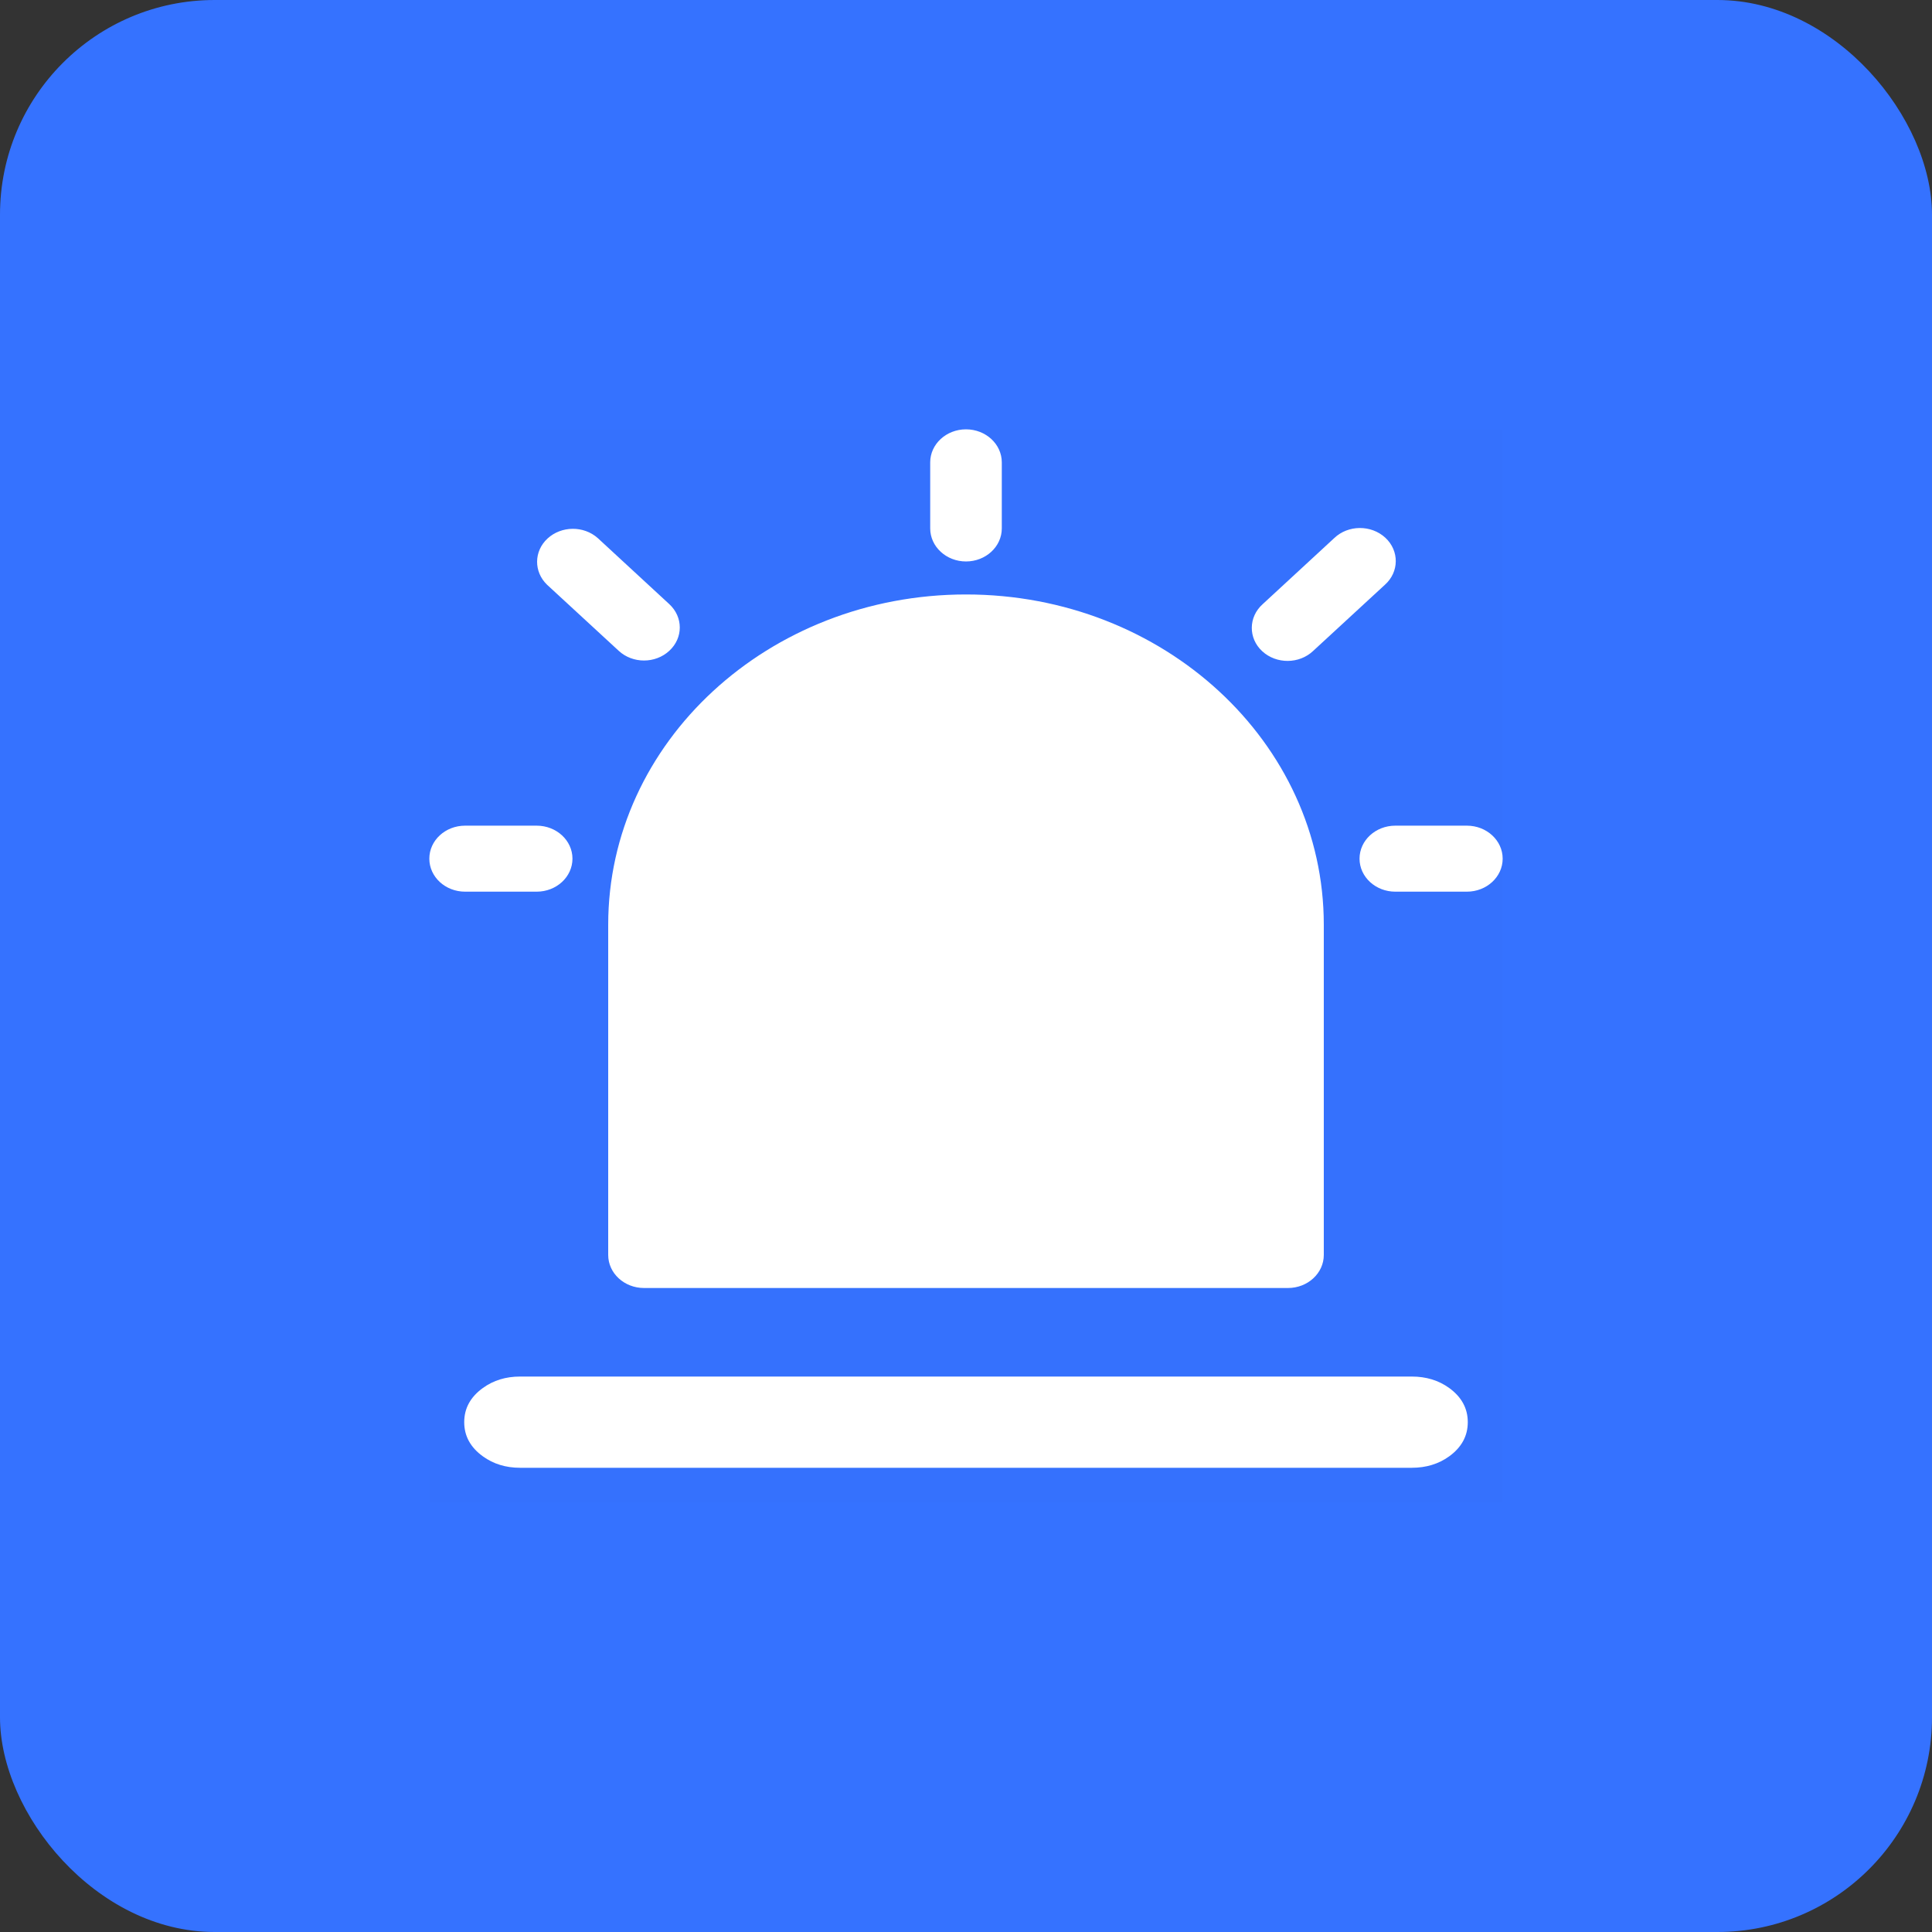 <svg xmlns="http://www.w3.org/2000/svg" xmlns:xlink="http://www.w3.org/1999/xlink" fill="none" version="1.1" width="36" height="36" viewBox="0 0 36 36"><rect x="0" y="0" width="36" height="36" fill="#333333" stroke="none"/><defs><clipPath id="master_svg0_3_878"><rect x="7" y="7" width="22" height="22" rx="0"/></clipPath></defs><g style="mix-blend-mode:passthrough"><g style="mix-blend-mode:passthrough"><g style="mix-blend-mode:passthrough"><rect x="0" y="0" width="36" height="36" rx="4" fill="#3572FF" fill-opacity="1"/></g><g clip-path="url(#master_svg0_3_878)"><g style="opacity:0.01;"><path d="M8,8L28,8L28,28L8,28L8,8Z" fill="#202425" fill-opacity="1"/></g><g><path d="M18,8C18.368,8,18.667,8.276,18.667,8.615L18.667,9.846C18.667,10.186,18.368,10.462,18,10.462C17.632,10.462,17.333,10.186,17.333,9.846L17.333,8.615C17.333,8.276,17.632,8,18,8ZM25.805,10.897L24.471,12.127C24.212,12.375,23.784,12.378,23.52,12.135C23.257,11.892,23.261,11.496,23.529,11.257L24.862,10.026C25.121,9.779,25.549,9.776,25.813,10.019C26.076,10.262,26.073,10.658,25.805,10.897ZM27.333,16.615C27.701,16.615,28,16.34,28,16C28,15.66,27.701,15.385,27.333,15.385L26,15.385C25.632,15.385,25.333,15.66,25.333,16C25.333,16.34,25.632,16.615,26,16.615L27.333,16.615ZM10,16.615C10.368,16.615,10.667,16.34,10.667,16C10.667,15.66,10.368,15.385,10,15.385L8.667,15.385C8.298,15.385,8,15.66,8,16C8,16.34,8.298,16.615,8.667,16.615L10,16.615ZM12.471,12.127C12.211,12.368,11.789,12.368,11.529,12.127L10.195,10.897C9.943,10.655,9.946,10.271,10.203,10.034C10.461,9.797,10.876,9.793,11.138,10.026L12.471,11.257C12.732,11.498,12.732,11.887,12.471,12.127ZM18,11.077C14.318,11.077,11.333,13.832,11.333,17.231L11.333,23.385C11.333,23.724,11.632,24,12,24L24,24C24.368,24,24.667,23.724,24.667,23.385L24.667,17.231C24.667,13.832,21.682,11.077,18,11.077Z" fill="#FFFFFF" fill-opacity="1"/></g><g><path d="M9,26.5C9,26.224,9.31,26,9.692,26L26.307,26C26.689,26,27,26.224,27,26.5C27,26.776,26.689,27,26.307,27L9.692,27C9.31,27,9,26.776,9,26.5Z" fill="#FFFFFF" fill-opacity="1"/><path d="M9.692,27.35Q9.292,27.35,8.998,27.137Q8.65,26.886,8.65,26.5Q8.65,26.114,8.998,25.863Q9.292,25.65,9.692,25.65L26.307,25.65Q26.707,25.65,27.002,25.862Q27.35,26.114,27.35,26.5Q27.35,26.886,27.002,27.138Q26.707,27.35,26.306,27.35L9.692,27.35ZM9.692,26.65L26.307,26.65Q26.481,26.65,26.592,26.57Q26.65,26.528,26.65,26.5Q26.65,26.472,26.592,26.43Q26.481,26.35,26.307,26.35L9.692,26.35Q9.519,26.35,9.408,26.43Q9.35,26.472,9.35,26.5Q9.35,26.528,9.408,26.57Q9.519,26.65,9.692,26.65Z" fill="#FFFFFF" fill-opacity="1"/></g></g></g></g></svg>